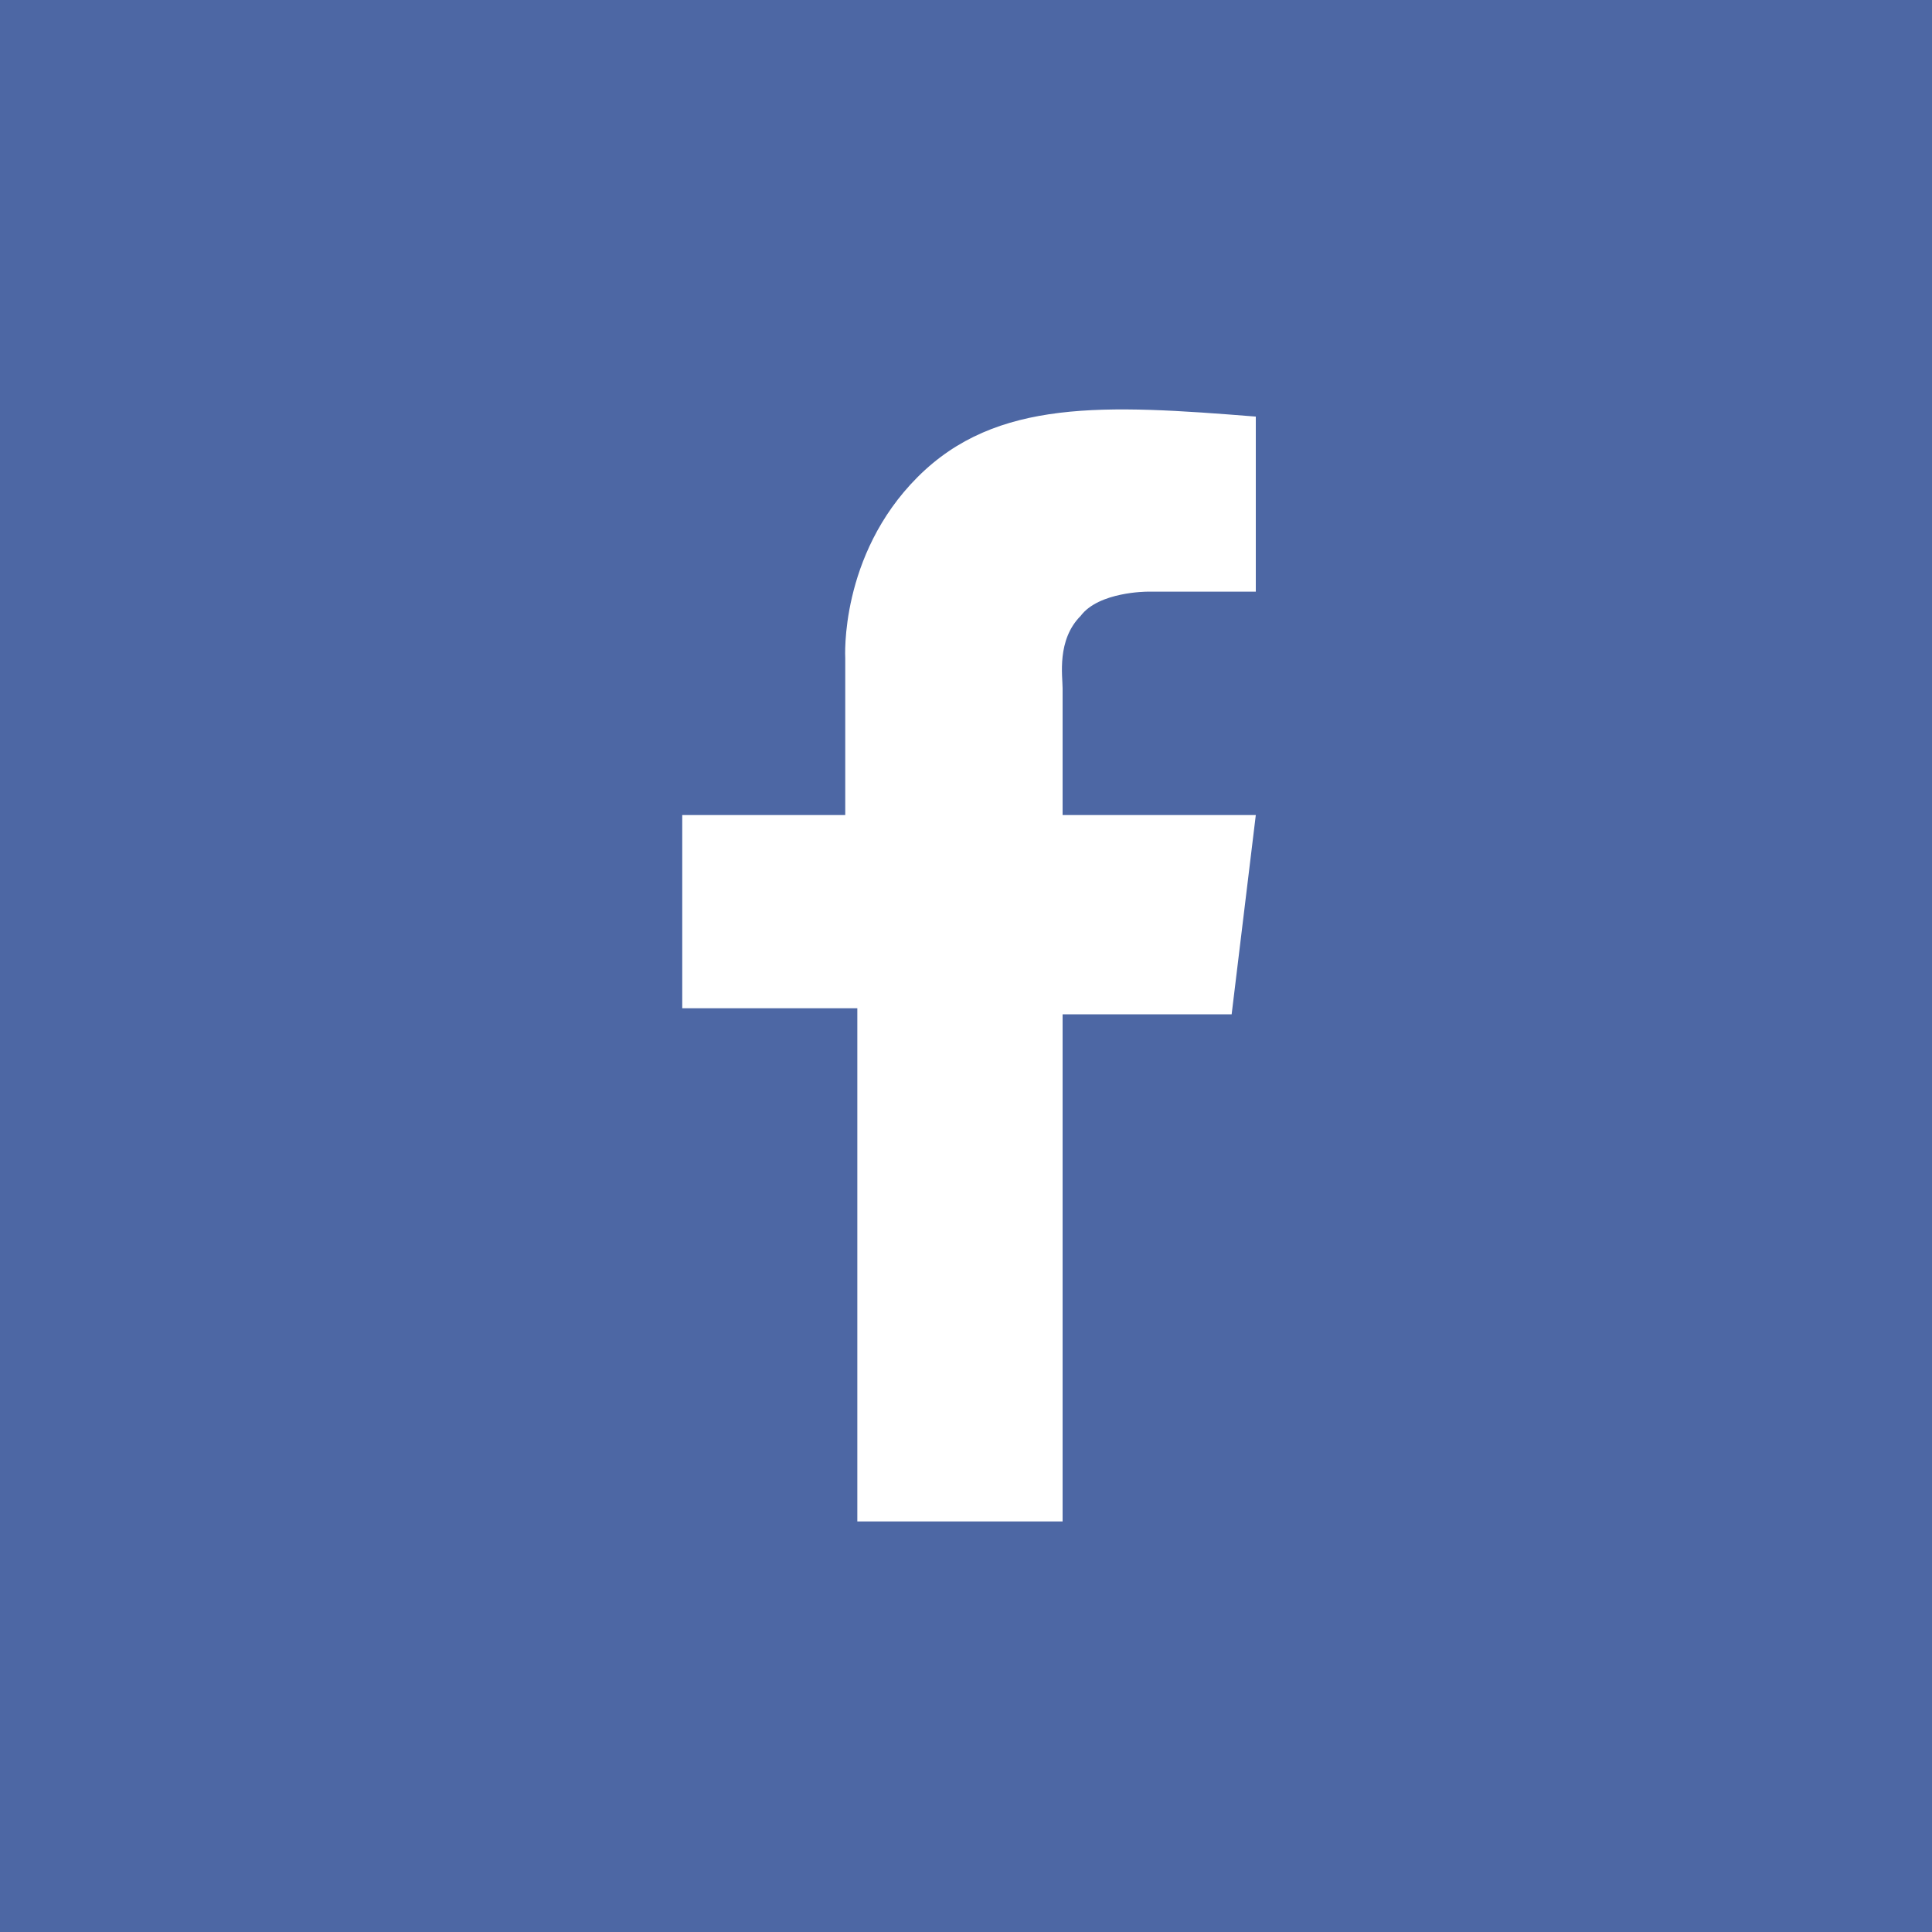 <?xml version="1.0" encoding="utf-8"?>
<!-- Generator: Adobe Illustrator 18.0.0, SVG Export Plug-In . SVG Version: 6.00 Build 0)  -->
<!DOCTYPE svg PUBLIC "-//W3C//DTD SVG 1.1//EN" "http://www.w3.org/Graphics/SVG/1.1/DTD/svg11.dtd">
<svg version="1.1" id="Layer_1" xmlns="http://www.w3.org/2000/svg" xmlns:xlink="http://www.w3.org/1999/xlink" x="0px" y="0px"
	 viewBox="0 0 32 32" enable-background="new 0 0 32 32" xml:space="preserve">
<g>
	<rect fill="#4D67A4" width="32" height="32"/>
	<path fill="#FFFFFF" d="M11.2,13.5H14v-2.6c0,0-0.1-1.7,1.2-3c1.3-1.3,3.1-1.2,5.6-1v2.9H19c0,0-0.8,0-1.1,0.4
		c-0.4,0.4-0.3,1-0.3,1.2v2.1h3.2l-0.4,3.3h-2.8v8.4h-3.4v-8.5h-2.9V13.5z"/>
</g>
</svg>
